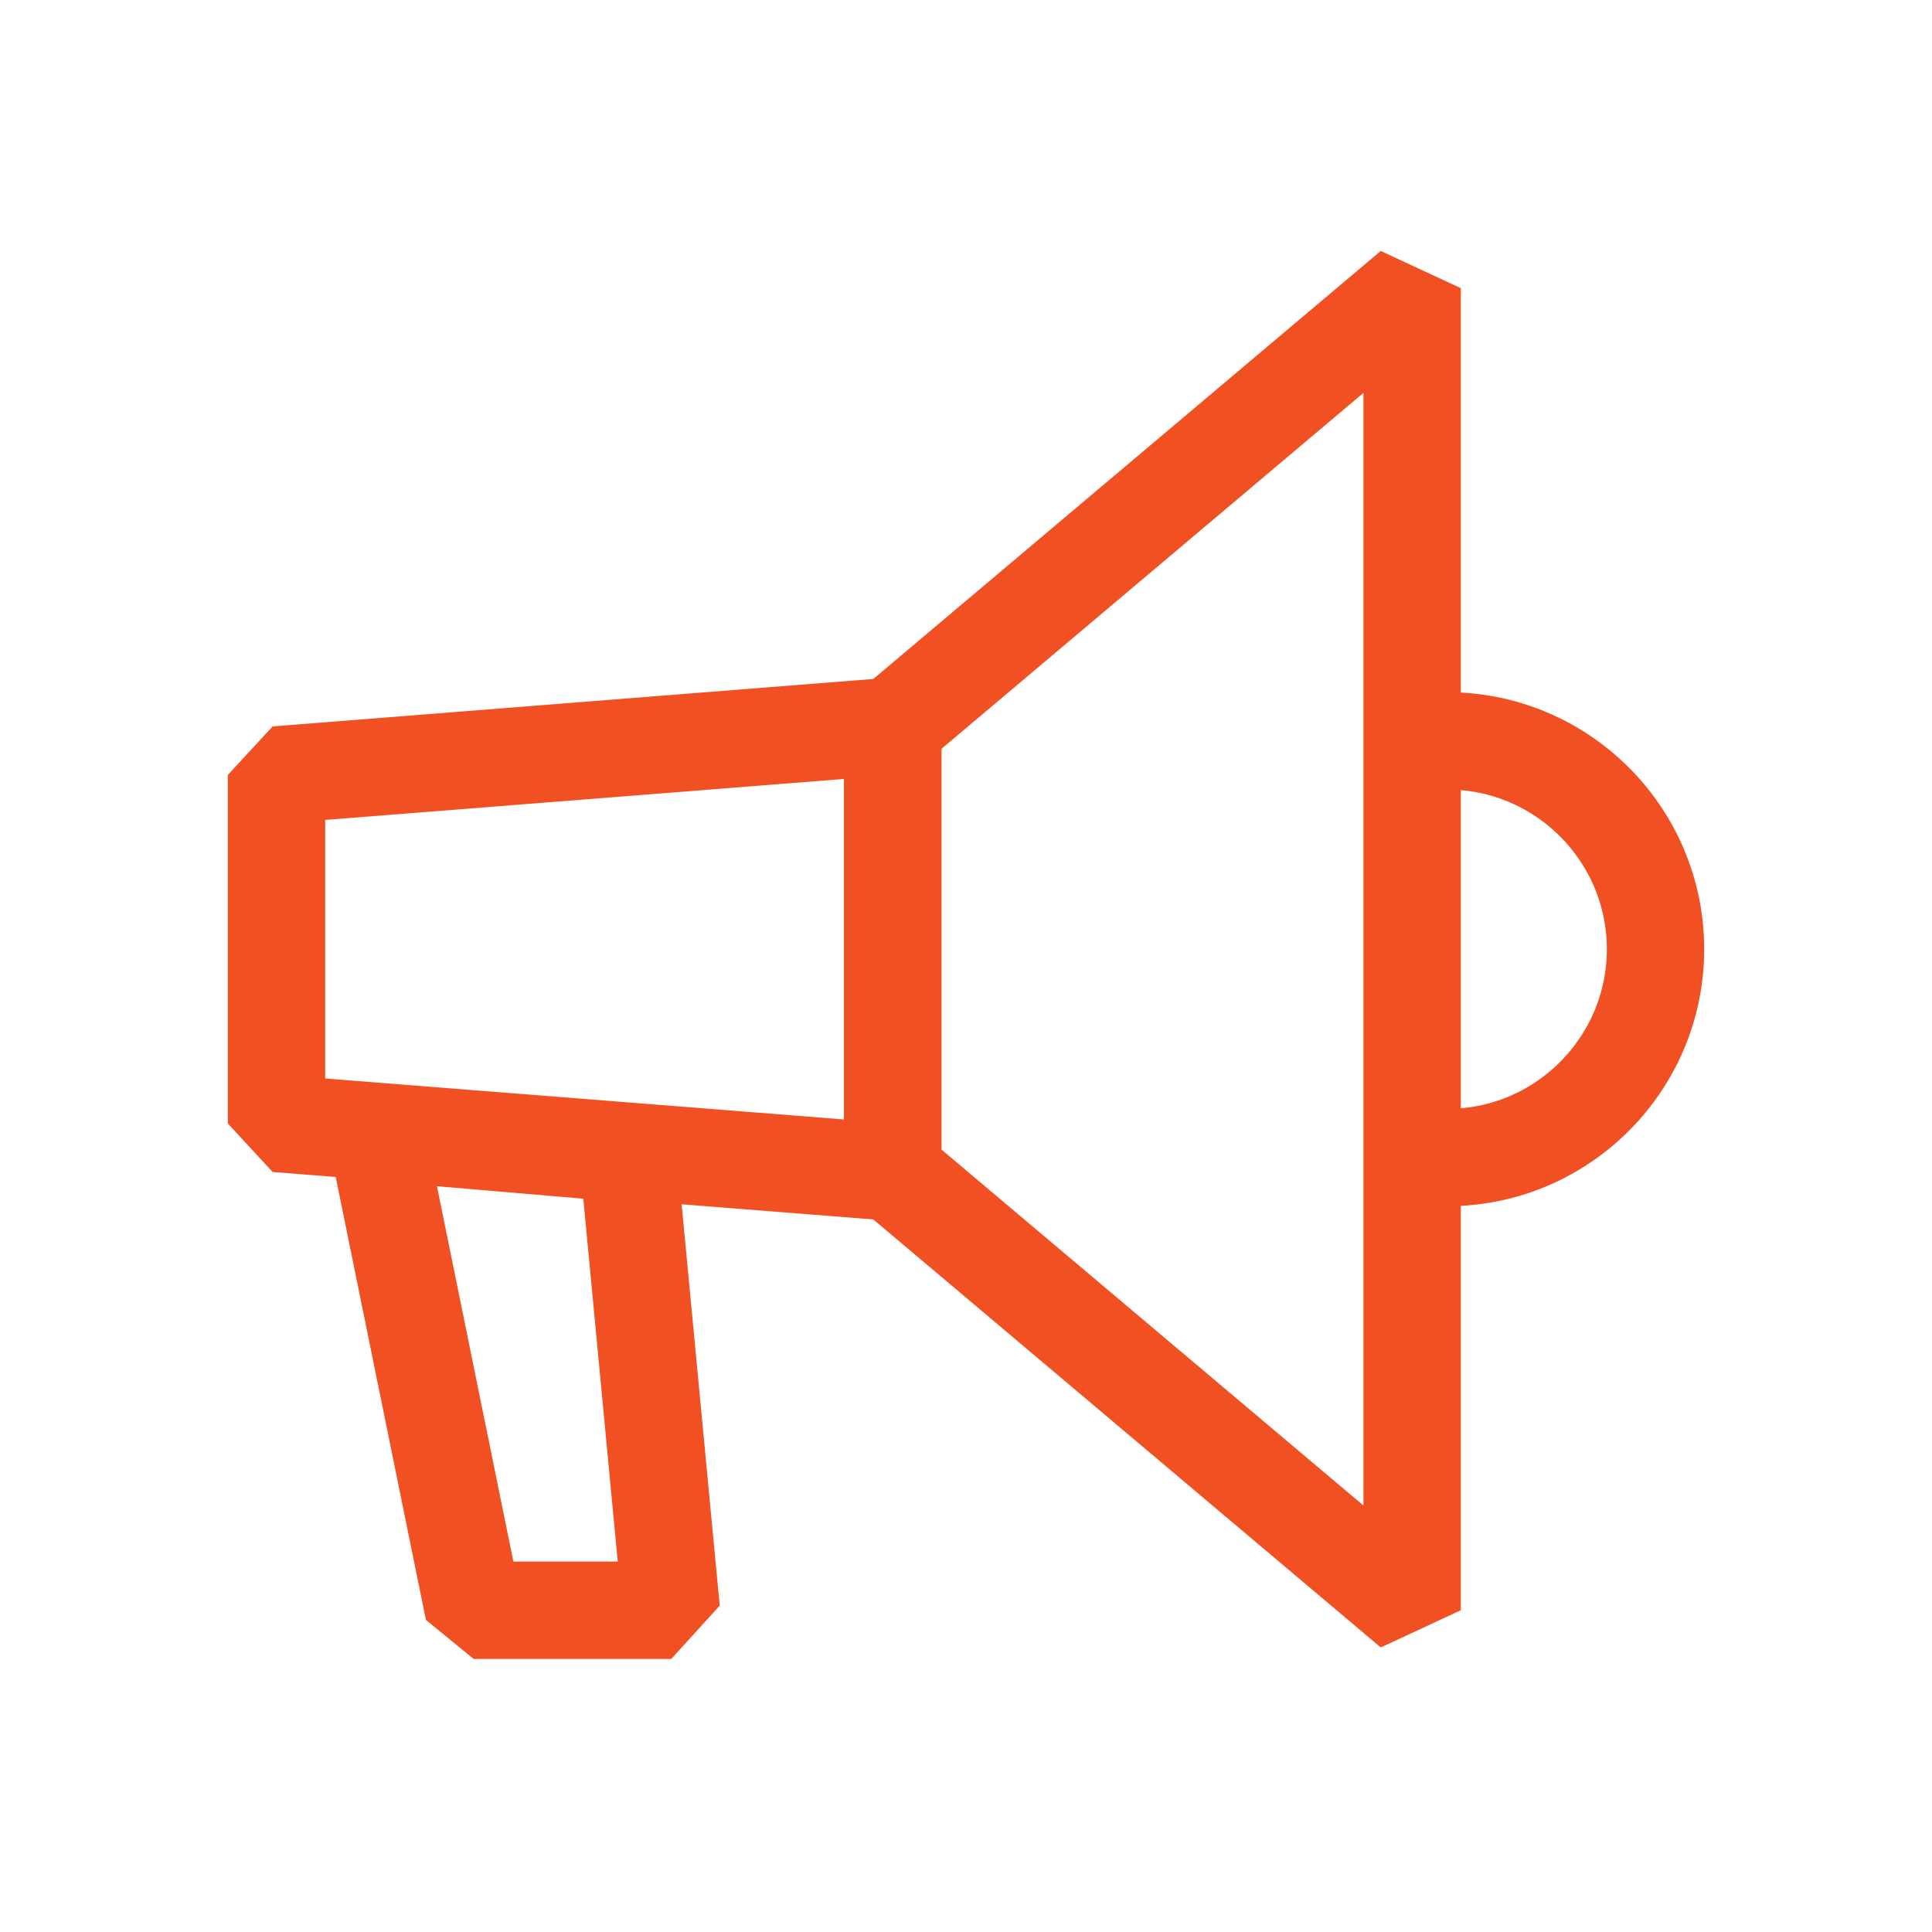 <?xml version="1.0" encoding="UTF-8"?>
<svg id="Livello_1" xmlns="http://www.w3.org/2000/svg" version="1.1" viewBox="0 0 39.69 39.69">
  <!-- Generator: Adobe Illustrator 29.8.2, SVG Export Plug-In . SVG Version: 2.1.1 Build 3)  -->
  <defs>
    <style>
      .st0 {
        fill: none;
        stroke: #f15022;
        stroke-linejoin: bevel;
        stroke-width: 2px;
      }
    </style>
  </defs>
  <polygon class="st0" points="13.79 33.08 9.73 33.08 7.73 23.26 12.9 23.7 13.79 33.08"/>
  <path class="st0" d="M29.73,15.22c2.36,0,4.28,1.92,4.28,4.28s-1.92,4.28-4.28,4.28"/>
  <polygon class="st0" points="18.34 24.08 5.68 23.08 5.68 15.92 18.34 14.92 18.34 24.08"/>
  <polygon class="st0" points="29.01 33.08 18.34 24.08 18.34 14.92 29.01 5.92 29.01 33.08"/>
</svg>